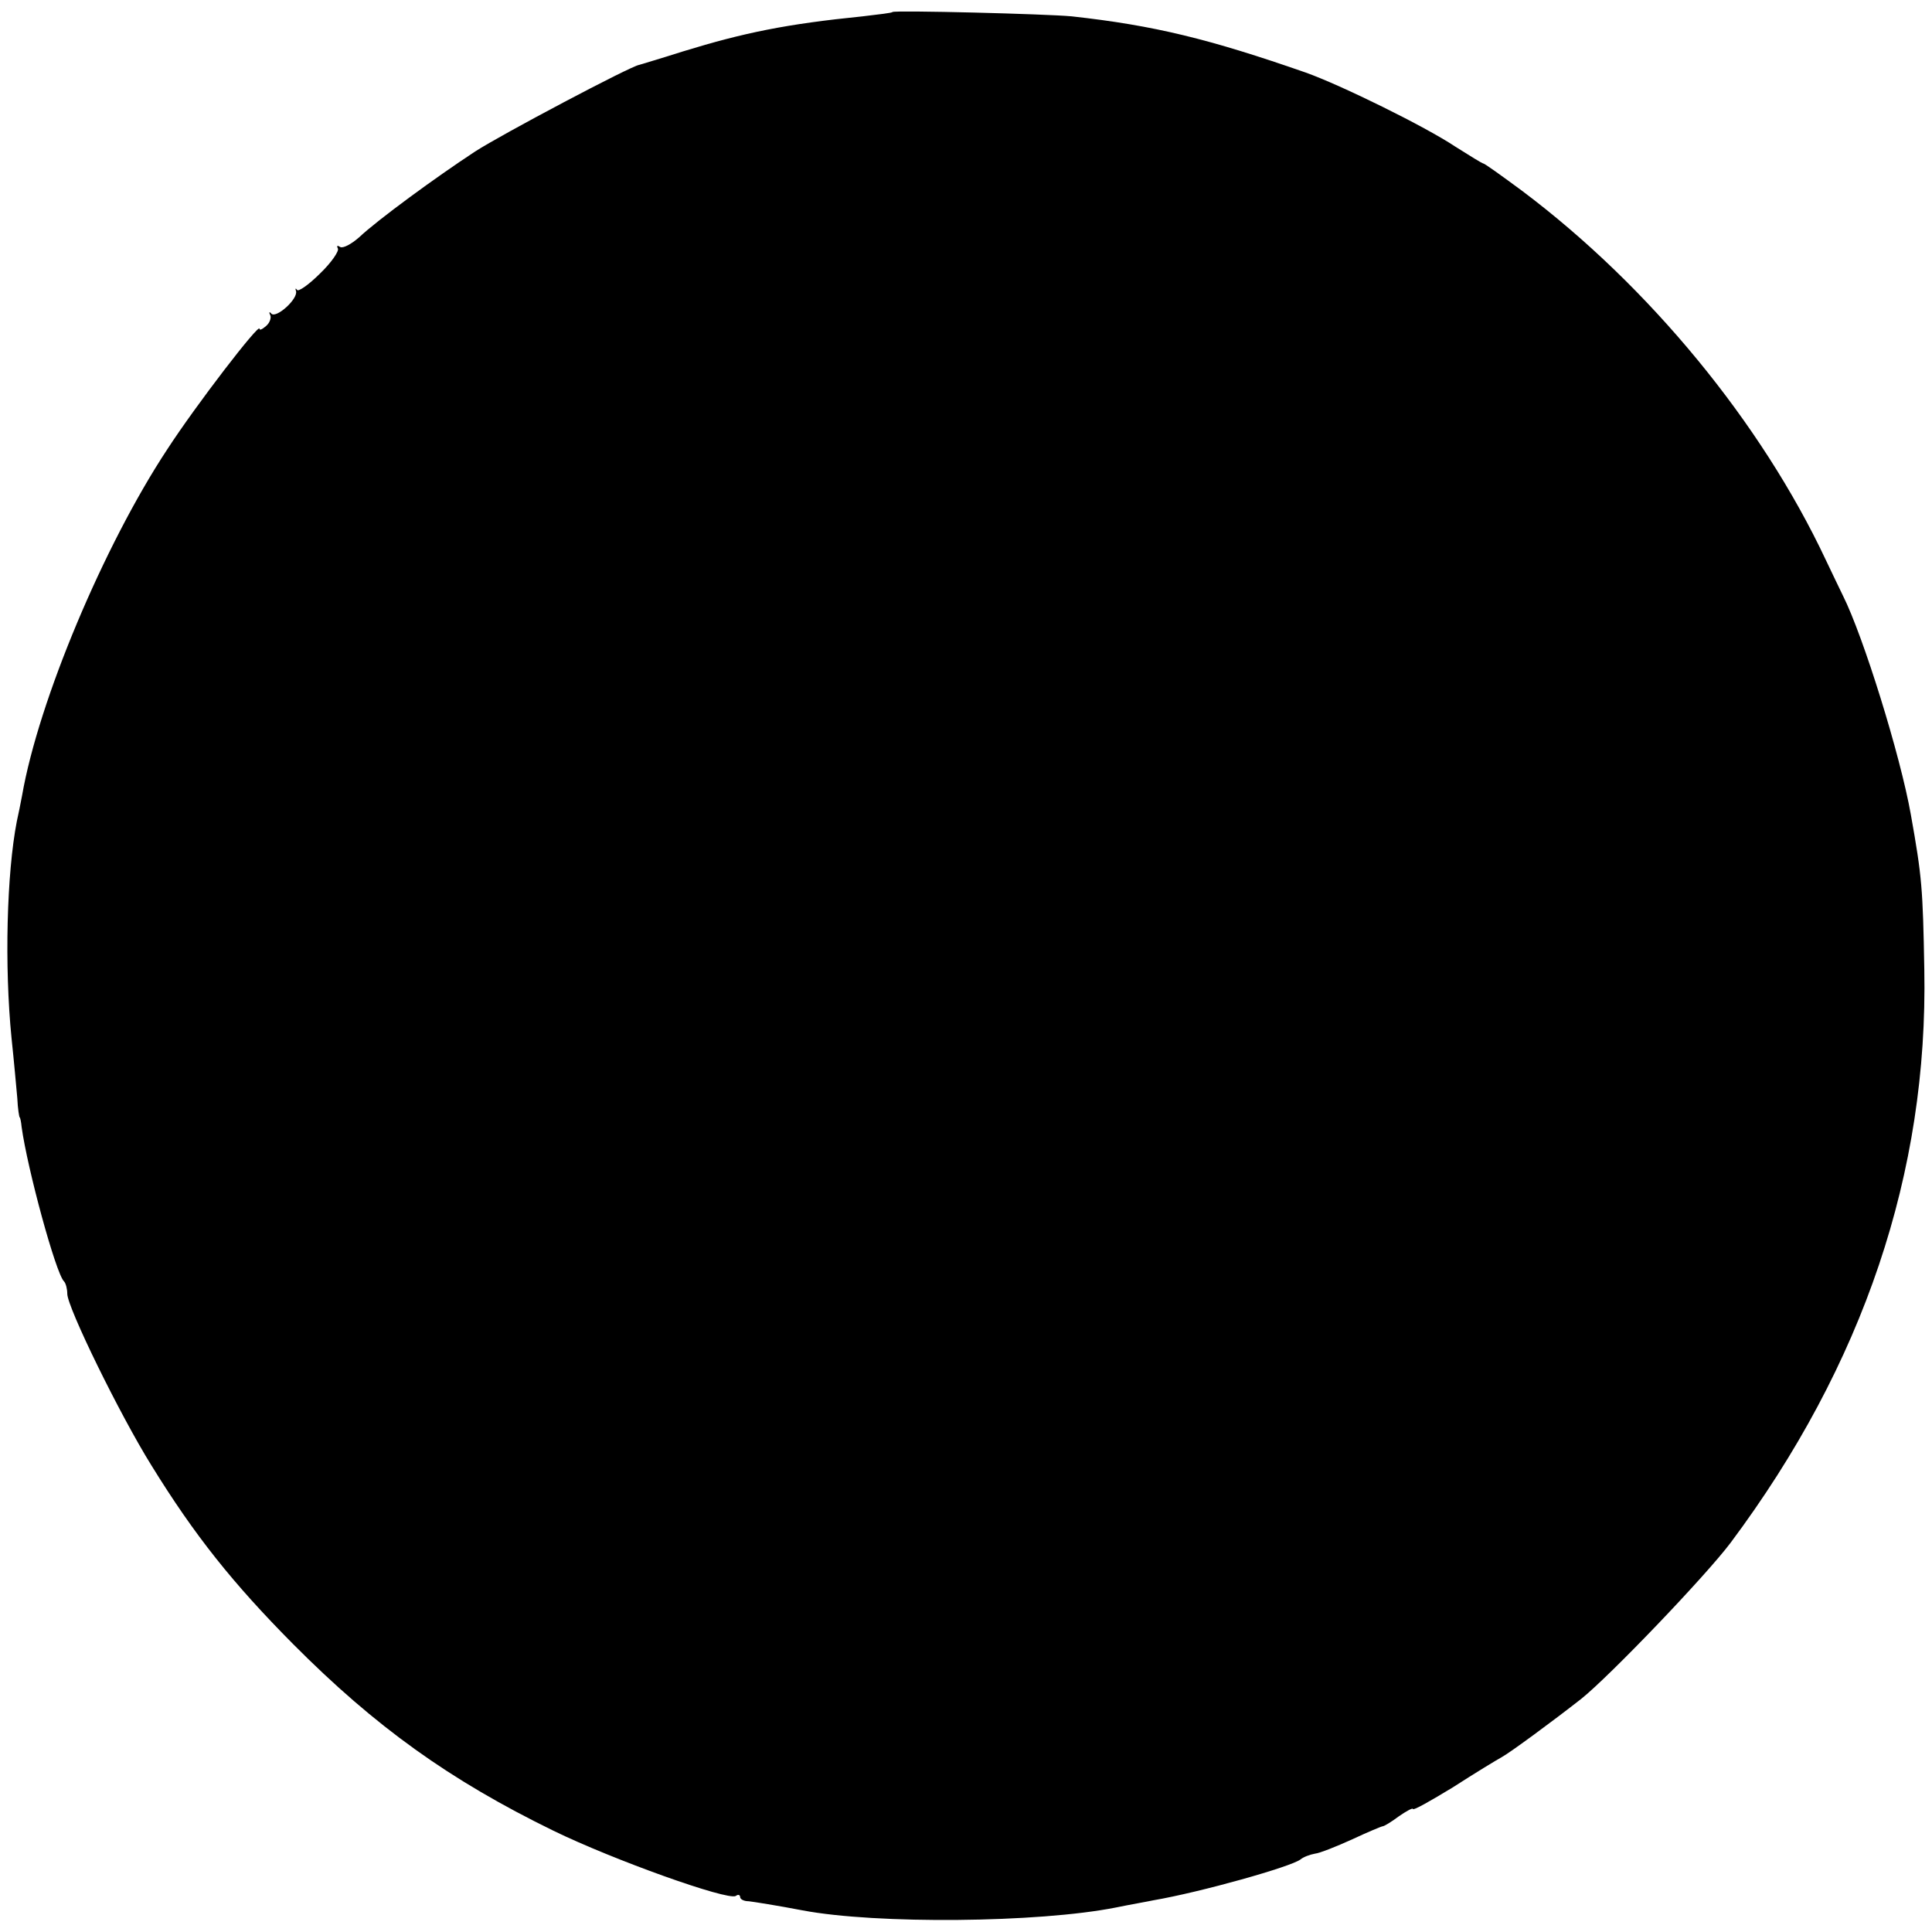 <?xml version="1.0" standalone="no"?>
<!DOCTYPE svg PUBLIC "-//W3C//DTD SVG 20010904//EN"
 "http://www.w3.org/TR/2001/REC-SVG-20010904/DTD/svg10.dtd">
<svg version="1.0" xmlns="http://www.w3.org/2000/svg"
 width="402pt" height="402pt" viewBox="0 0 402 402"
 preserveAspectRatio="xMidYMid meet">
<g transform="translate(0,402) scale(0.1,-0.1)"
fill="#000000" stroke="none">
<path d="M1857 3995 c-1 -2 -29 -5 -62 -9 -159 -16 -247 -34 -374 -73 -47 -15
-88 -27 -91 -28 -17 -2 -287 -145 -341 -180 -81 -53 -204 -143 -242 -179 -16
-14 -33 -23 -39 -20 -6 4 -8 3 -5 -3 3 -5 -13 -29 -37 -52 -24 -24 -46 -39
-48 -34 -3 4 -4 3 -2 -3 4 -16 -40 -56 -51 -47 -4 5 -6 4 -3 -2 3 -5 0 -16 -8
-23 -8 -7 -14 -10 -14 -6 0 13 -133 -160 -192 -251 -132 -200 -268 -524 -302
-720 -3 -16 -8 -41 -11 -54 -21 -108 -26 -301 -11 -451 5 -47 10 -103 12 -125
1 -22 4 -40 5 -40 1 0 3 -9 4 -20 12 -87 71 -304 88 -321 4 -4 7 -16 7 -26 0
-28 109 -251 175 -357 90 -146 170 -246 295 -372 171 -172 326 -283 541 -388
125 -61 363 -146 380 -136 5 4 9 2 9 -2 0 -5 8 -9 18 -9 9 -1 60 -9 112 -19
153 -29 491 -26 652 6 29 6 64 12 78 15 99 17 287 70 306 85 6 5 19 10 30 12
10 1 45 15 78 30 32 15 61 27 63 27 3 0 18 9 34 21 16 11 29 18 29 15 0 -4 37
17 83 45 45 29 91 57 102 63 18 10 105 74 165 121 60 48 260 257 311 325 277
371 411 771 403 1193 -3 169 -5 193 -28 322 -22 124 -99 371 -141 455 -7 14
-23 48 -36 75 -134 285 -367 569 -632 768 -42 31 -78 57 -81 57 -2 0 -28 16
-58 35 -63 42 -238 128 -311 154 -201 70 -315 98 -487 117 -52 5 -367 13 -373
9z"/>
</g>
</svg>
